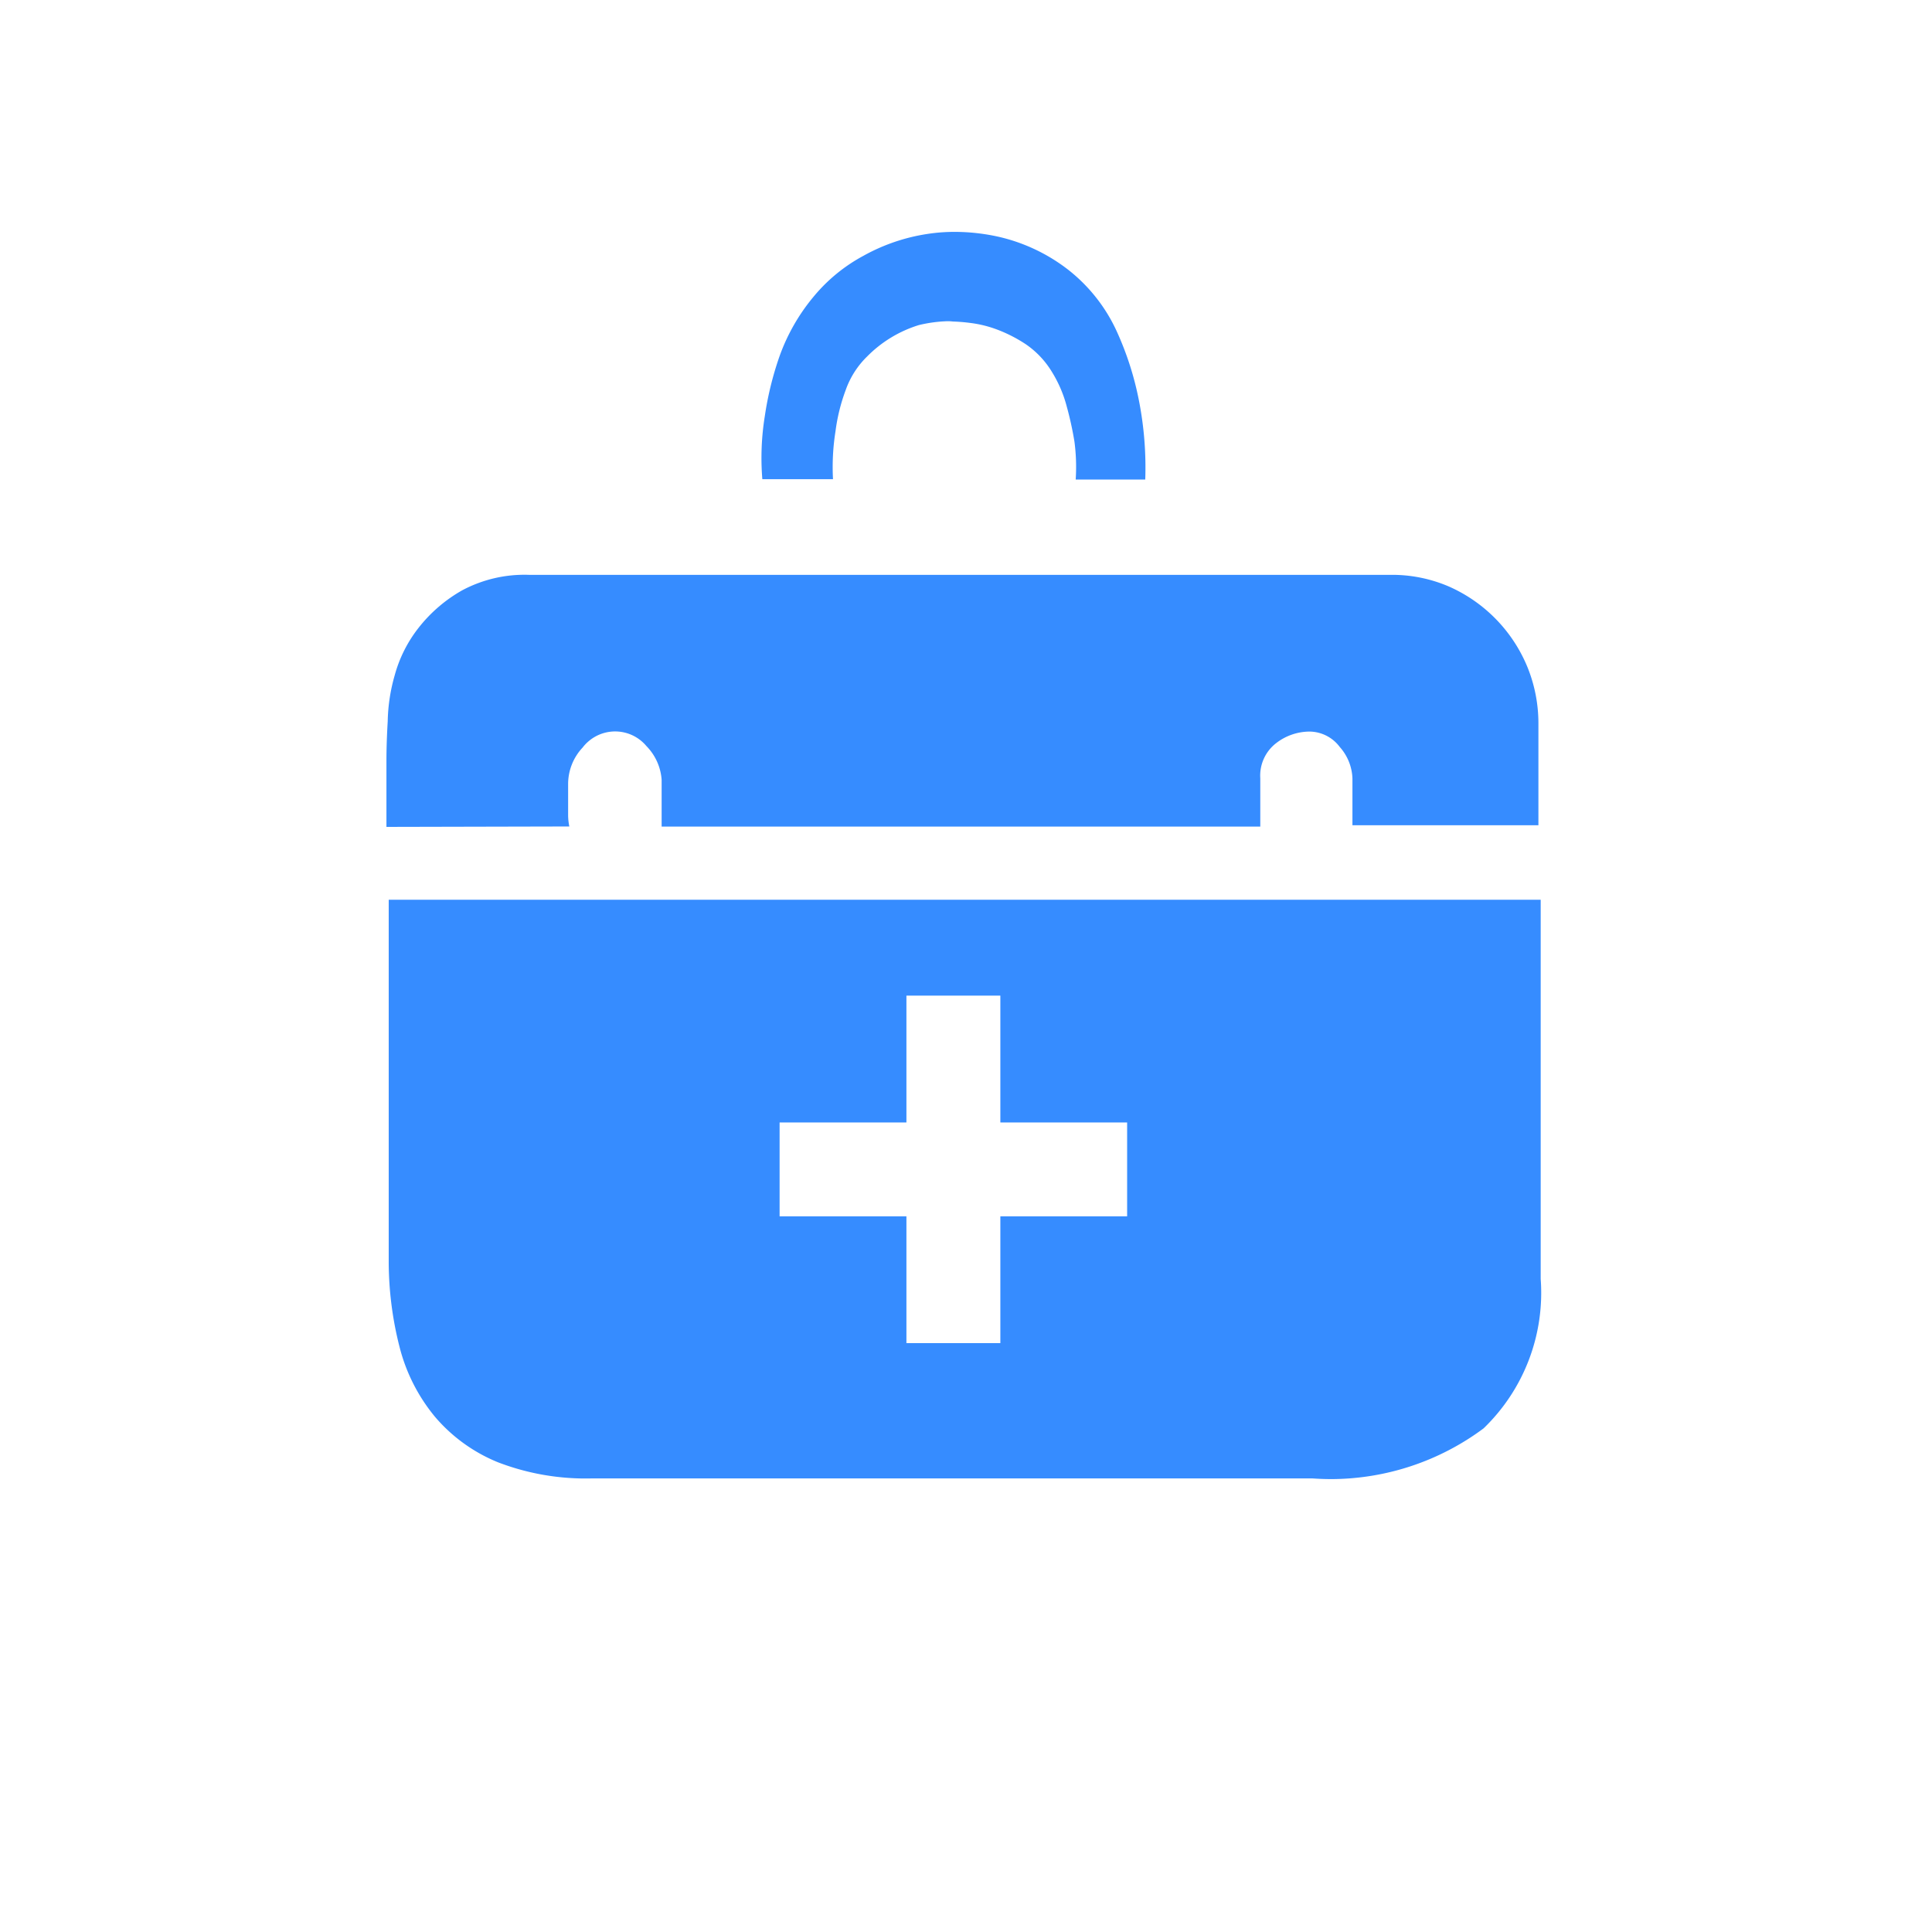 <svg xmlns="http://www.w3.org/2000/svg" width="50" height="50" viewBox="0 0 50 50">
  <defs>
    <style>
      .cls-1 {
        fill: #368cff;
      }

      .cls-2 {
        fill: none;
      }
    </style>
  </defs>
  <g id="组_160" data-name="组 160" transform="translate(-1062 -392)">
    <path id="联合_20" data-name="联合 20" class="cls-1" d="M-4804.042-1703.739h-18.632a6.322,6.322,0,0,1-2.439-.417,4.23,4.23,0,0,1-1.631-1.178,4.607,4.607,0,0,1-.915-1.8,8.977,8.977,0,0,1-.282-2.291v-9.29h29.813v9.816a4.87,4.87,0,0,1-1.478,3.865,6.628,6.628,0,0,1-3.958,1.313Q-4803.8-1703.722-4804.042-1703.739Zm-13.783-6.783h3.282v3.282h2.431v-3.282h3.281v-2.429h-3.281v-3.282h-2.431v3.282h-3.282ZM-4828-1720.6v-1.706c0-.328.012-.671.033-1.023a4.617,4.617,0,0,1,.181-1.195,3.458,3.458,0,0,1,.62-1.231,3.824,3.824,0,0,1,1.127-.968,3.426,3.426,0,0,1,1.734-.4h22.29a3.719,3.719,0,0,1,1.507.3,3.9,3.9,0,0,1,2.028,2.065,3.866,3.866,0,0,1,.293,1.5v2.615H-4803v-1.21a1.287,1.287,0,0,0-.327-.814.989.989,0,0,0-.784-.4,1.422,1.422,0,0,0-.864.3,1.06,1.06,0,0,0-.41.909v1.25h-15.493v-1.212a1.385,1.385,0,0,0-.394-.872,1.055,1.055,0,0,0-1.487-.132,1.038,1.038,0,0,0-.164.171,1.379,1.379,0,0,0-.375.948v.794a1.5,1.5,0,0,0,.031.3v0Zm17.838-8.99a5,5,0,0,0-.033-.985,8.748,8.748,0,0,0-.2-.91,3.285,3.285,0,0,0-.394-.909,2.319,2.319,0,0,0-.669-.7,3.723,3.723,0,0,0-.735-.376,3,3,0,0,0-.687-.171,4.524,4.524,0,0,0-.458-.038,1.169,1.169,0,0,0-.144-.008,3.589,3.589,0,0,0-.739.1,3.21,3.21,0,0,0-1.34.814,2.256,2.256,0,0,0-.555.872,4.752,4.752,0,0,0-.262,1.061,5.9,5.9,0,0,0-.065,1.241h-1.829a6.794,6.794,0,0,1,.064-1.63,8.4,8.4,0,0,1,.375-1.534,5.065,5.065,0,0,1,.9-1.574,4.327,4.327,0,0,1,1.276-1.042,4.9,4.9,0,0,1,1.667-.568,4.615,4.615,0,0,1,.7-.052,5.266,5.266,0,0,1,1.134.127,4.621,4.621,0,0,1,1.8.853,4.293,4.293,0,0,1,1.259,1.6,8.015,8.015,0,0,1,.571,1.782,8.993,8.993,0,0,1,.164,2.047Z" transform="translate(5900.001 2134)"/>
    <rect id="矩形_99" data-name="矩形 99" class="cls-2" width="50" height="50" transform="translate(1062 392)"/>
  </g>
</svg>
